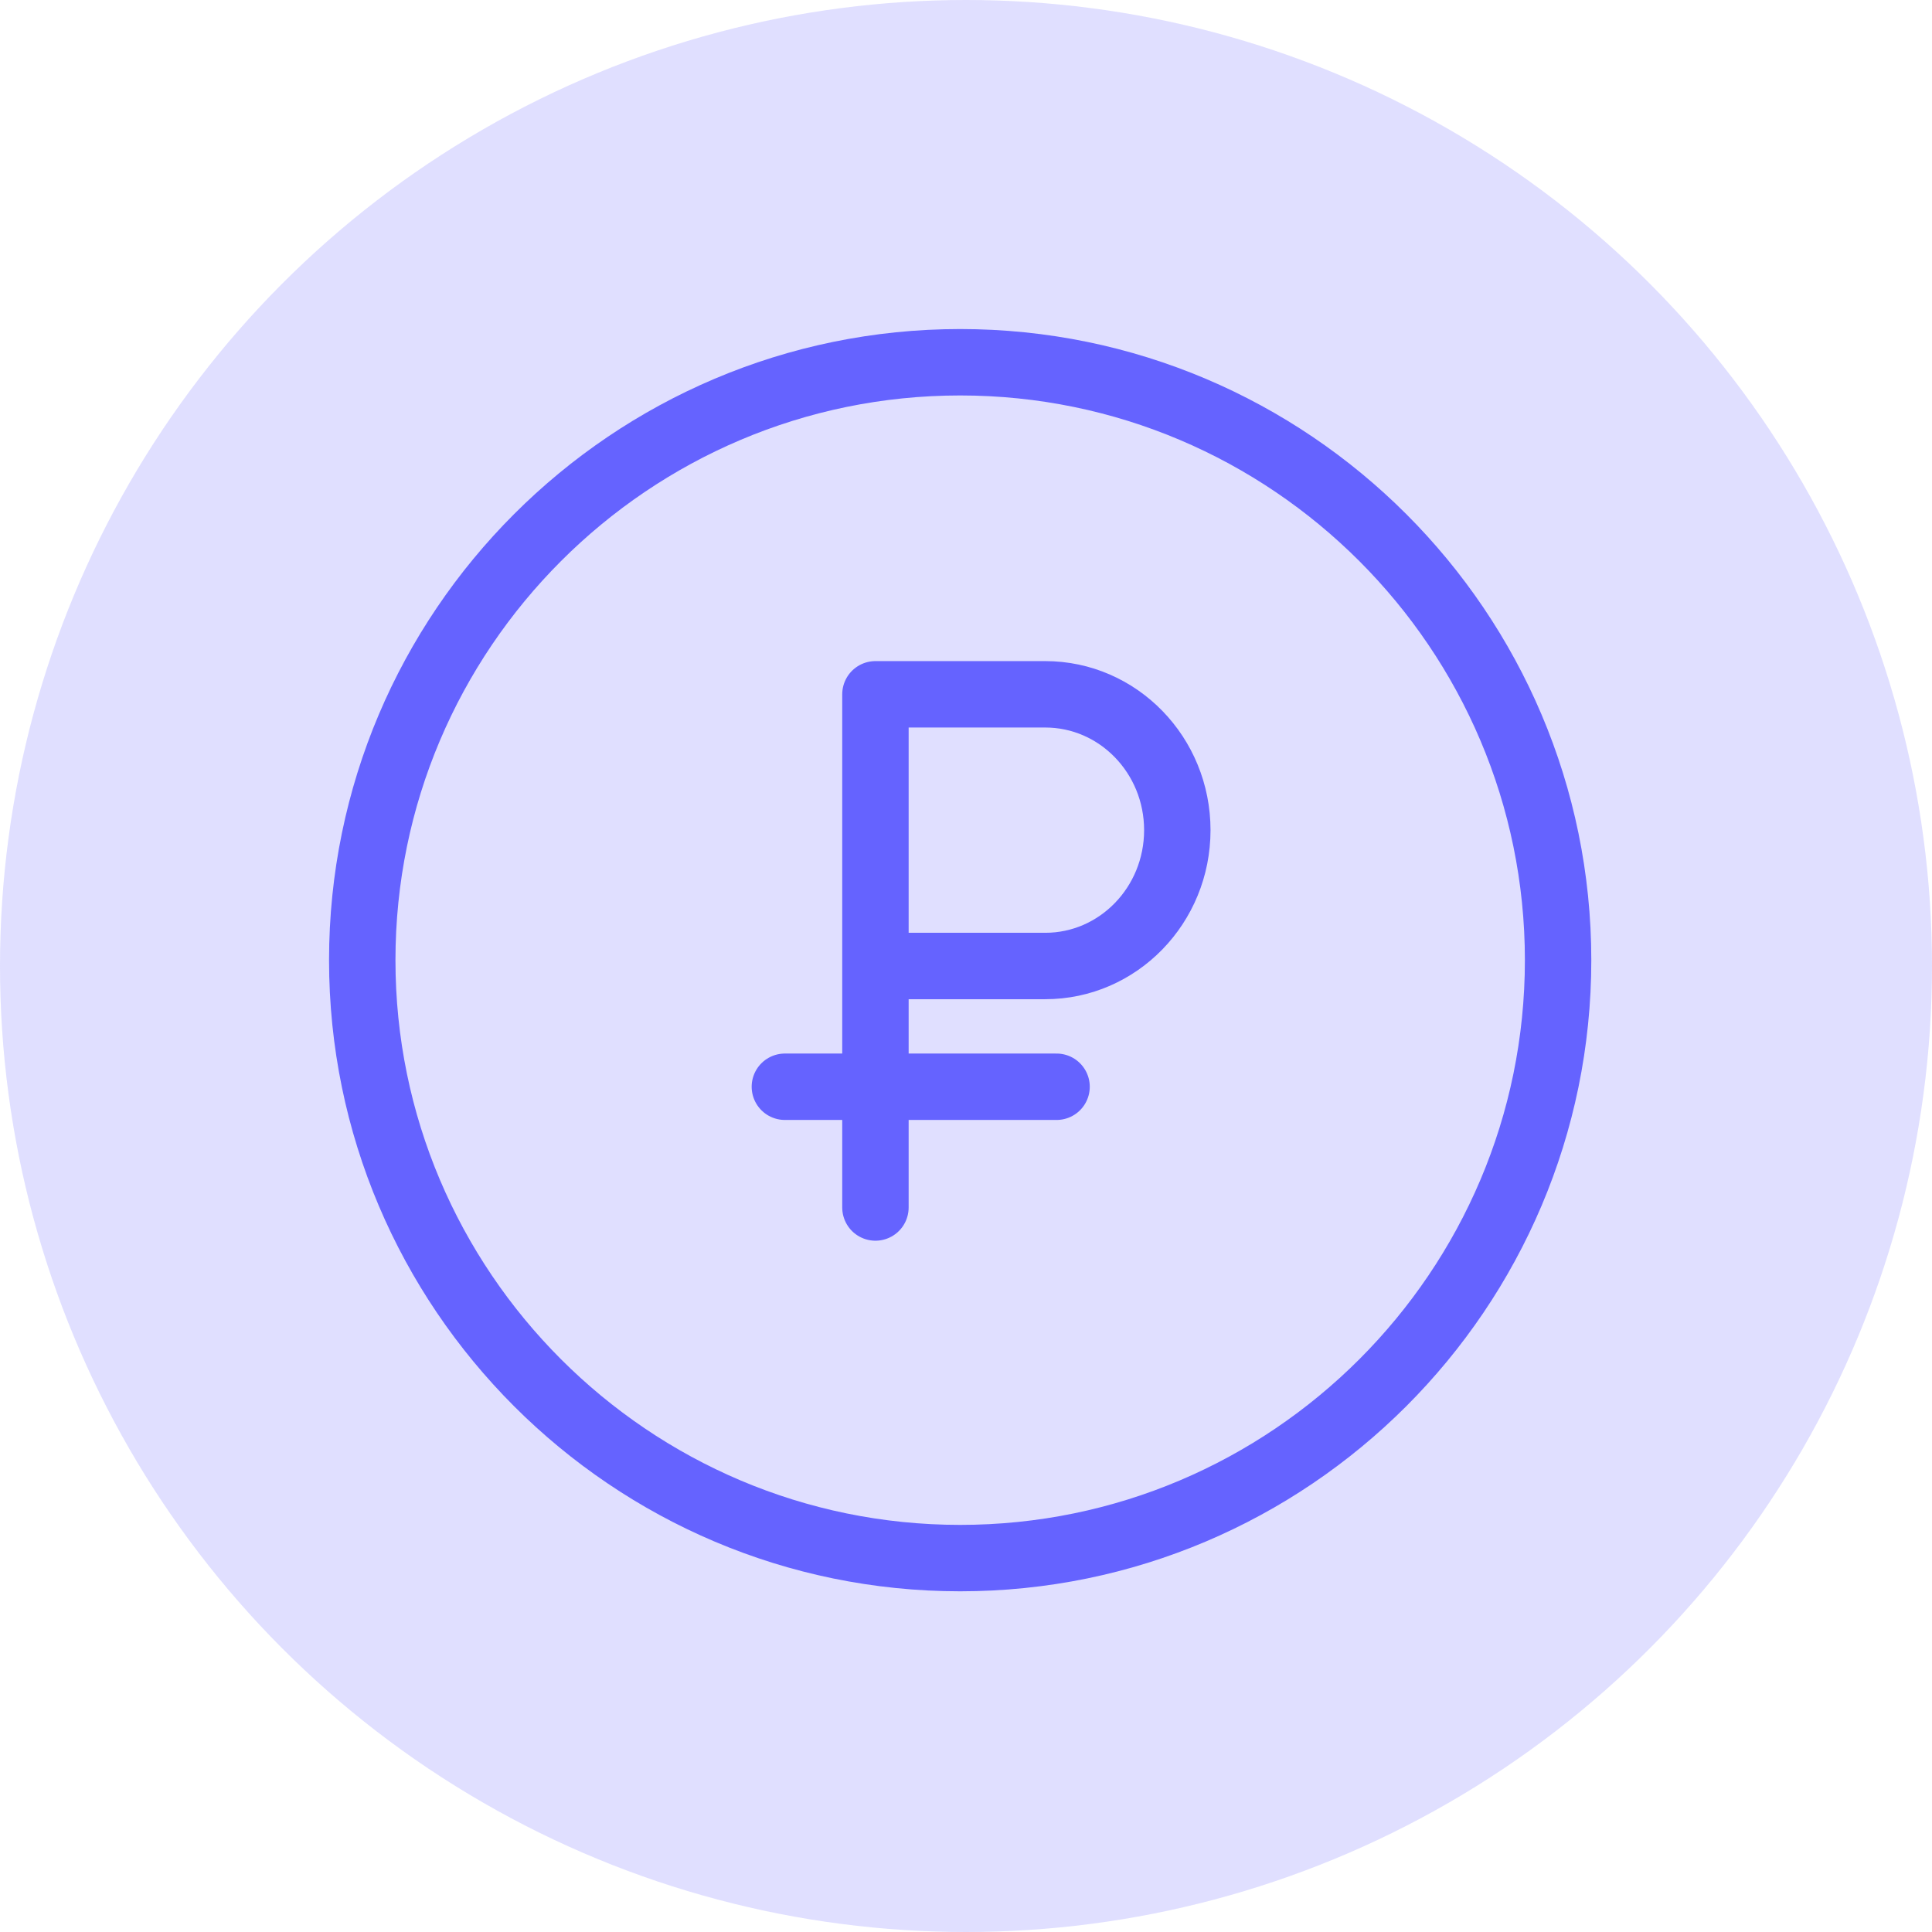 <svg xmlns="http://www.w3.org/2000/svg" width="64" height="64" viewBox="0 0 64 64">
    <g fill="none" fill-rule="evenodd">
        <g>
            <g>
                <g>
                    <g>
                        <g transform="translate(-389 -1007) translate(32 847) translate(0 136) translate(333) translate(24 24)">
                            <circle cx="32" cy="32" r="32" fill="#6563FF" opacity=".2"/>
                            <path fill-rule="nonzero" stroke="#6563FF" stroke-width="2.2" d="M31.807 51.614C20.885 51.614 12 42.729 12 31.807 12 20.885 20.885 12 31.807 12c10.922 0 19.807 8.885 19.807 19.807 0 10.922-8.885 19.807-19.807 19.807z"/>
                            <path fill-rule="nonzero" stroke="#6563FF" stroke-linecap="round" stroke-width="2.2" d="M29 23v17M29 23h5.625C37.041 23 39 25.015 39 27.5S37.041 32 34.625 32H29M26 36h9"/>
                        </g>
                    </g>
                </g>
            </g>
        </g>
    </g>
</svg>
